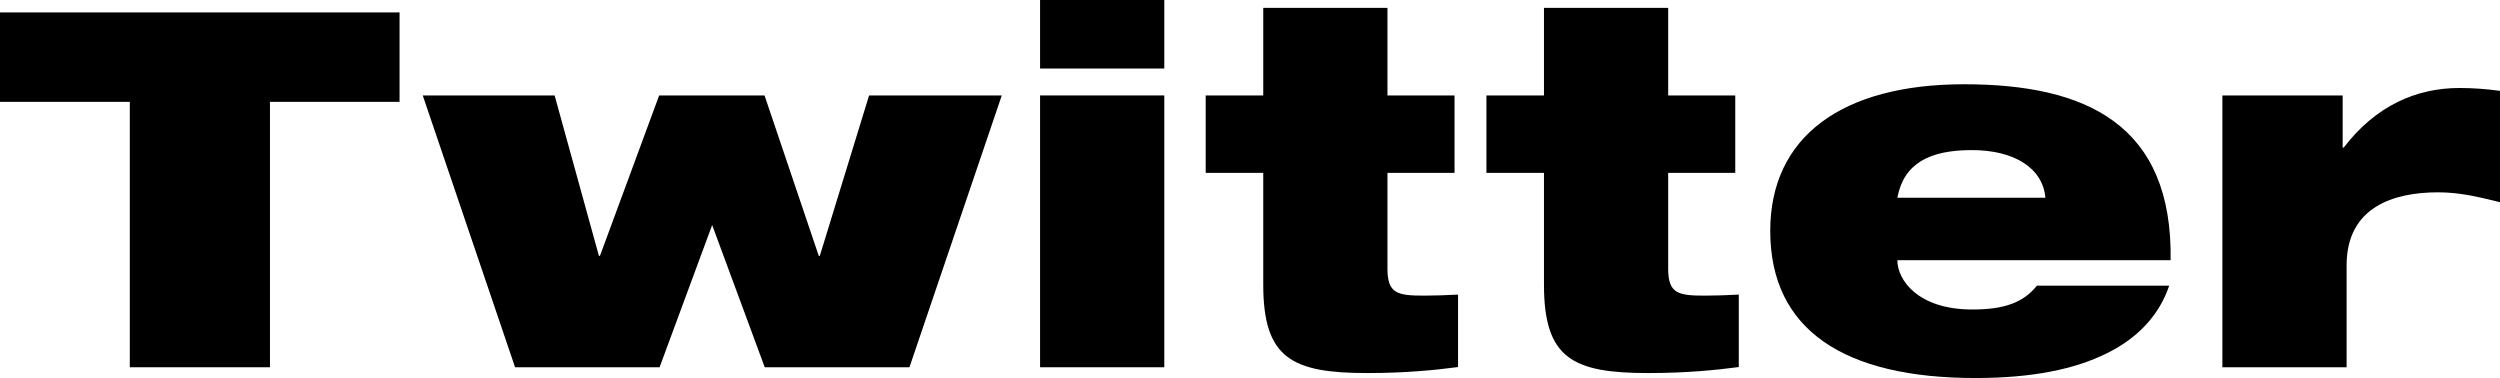 <?xml version="1.0" encoding="UTF-8"?><svg id="_イヤー_2" xmlns="http://www.w3.org/2000/svg" viewBox="0 0 120.76 18.27"><g id="_イヤー_1-2"><g><path d="M6.27,4.92H0V.6H19.3V4.92h-6.26v12.82H6.27V4.92Z"/><path d="M20.38,4.61h6.41l2.14,7.75h.05l2.86-7.75h5.09l2.62,7.75h.05l2.38-7.75h6.41l-4.46,13.13h-6.99l-2.54-6.87-2.54,6.87h-6.98l-4.46-13.13Z"/><path d="M50.24,0h6V3.31h-6V0Zm0,4.61h6v13.13h-6V4.61Z"/><path d="M58.24,4.61h2.78V.38h6V4.61h3.24v3.74h-3.24v4.63c0,1.22,.5,1.3,1.8,1.3,.48,0,1.03-.02,1.61-.05v3.5c-1.06,.14-2.5,.29-4.37,.29-3.65,0-5.04-.7-5.04-4.27v-5.4h-2.78v-3.74Z"/><path d="M71.8,4.61h2.78V.38h6V4.61h3.24v3.74h-3.24v4.63c0,1.22,.5,1.3,1.8,1.3,.48,0,1.03-.02,1.61-.05v3.5c-1.06,.14-2.5,.29-4.37,.29-3.65,0-5.04-.7-5.04-4.27v-5.4h-2.78v-3.74Z"/><path d="M104.78,13.8c-.46,1.37-1.46,2.5-3,3.26-1.54,.77-3.6,1.2-6.36,1.2-6.31,0-9.91-2.3-9.91-7.11,0-4.54,3.46-7.08,9.36-7.08s10.08,1.94,9.98,8.5h-13.2c0,.94,.98,2.38,3.62,2.38,1.56,0,2.47-.34,3.12-1.15h6.38Zm-5.98-4.25c-.12-1.42-1.49-2.3-3.55-2.3s-3.29,.65-3.6,2.3h7.15Z"/><path d="M107.35,4.61h5.81v2.52h.05c1.56-2.04,3.53-2.88,5.59-2.88,.65,0,1.32,.05,1.97,.14v5.38c-1.06-.26-1.94-.48-3-.48-2.14,0-4.42,.7-4.42,3.53v4.92h-6V4.61Z"/></g></g></svg>